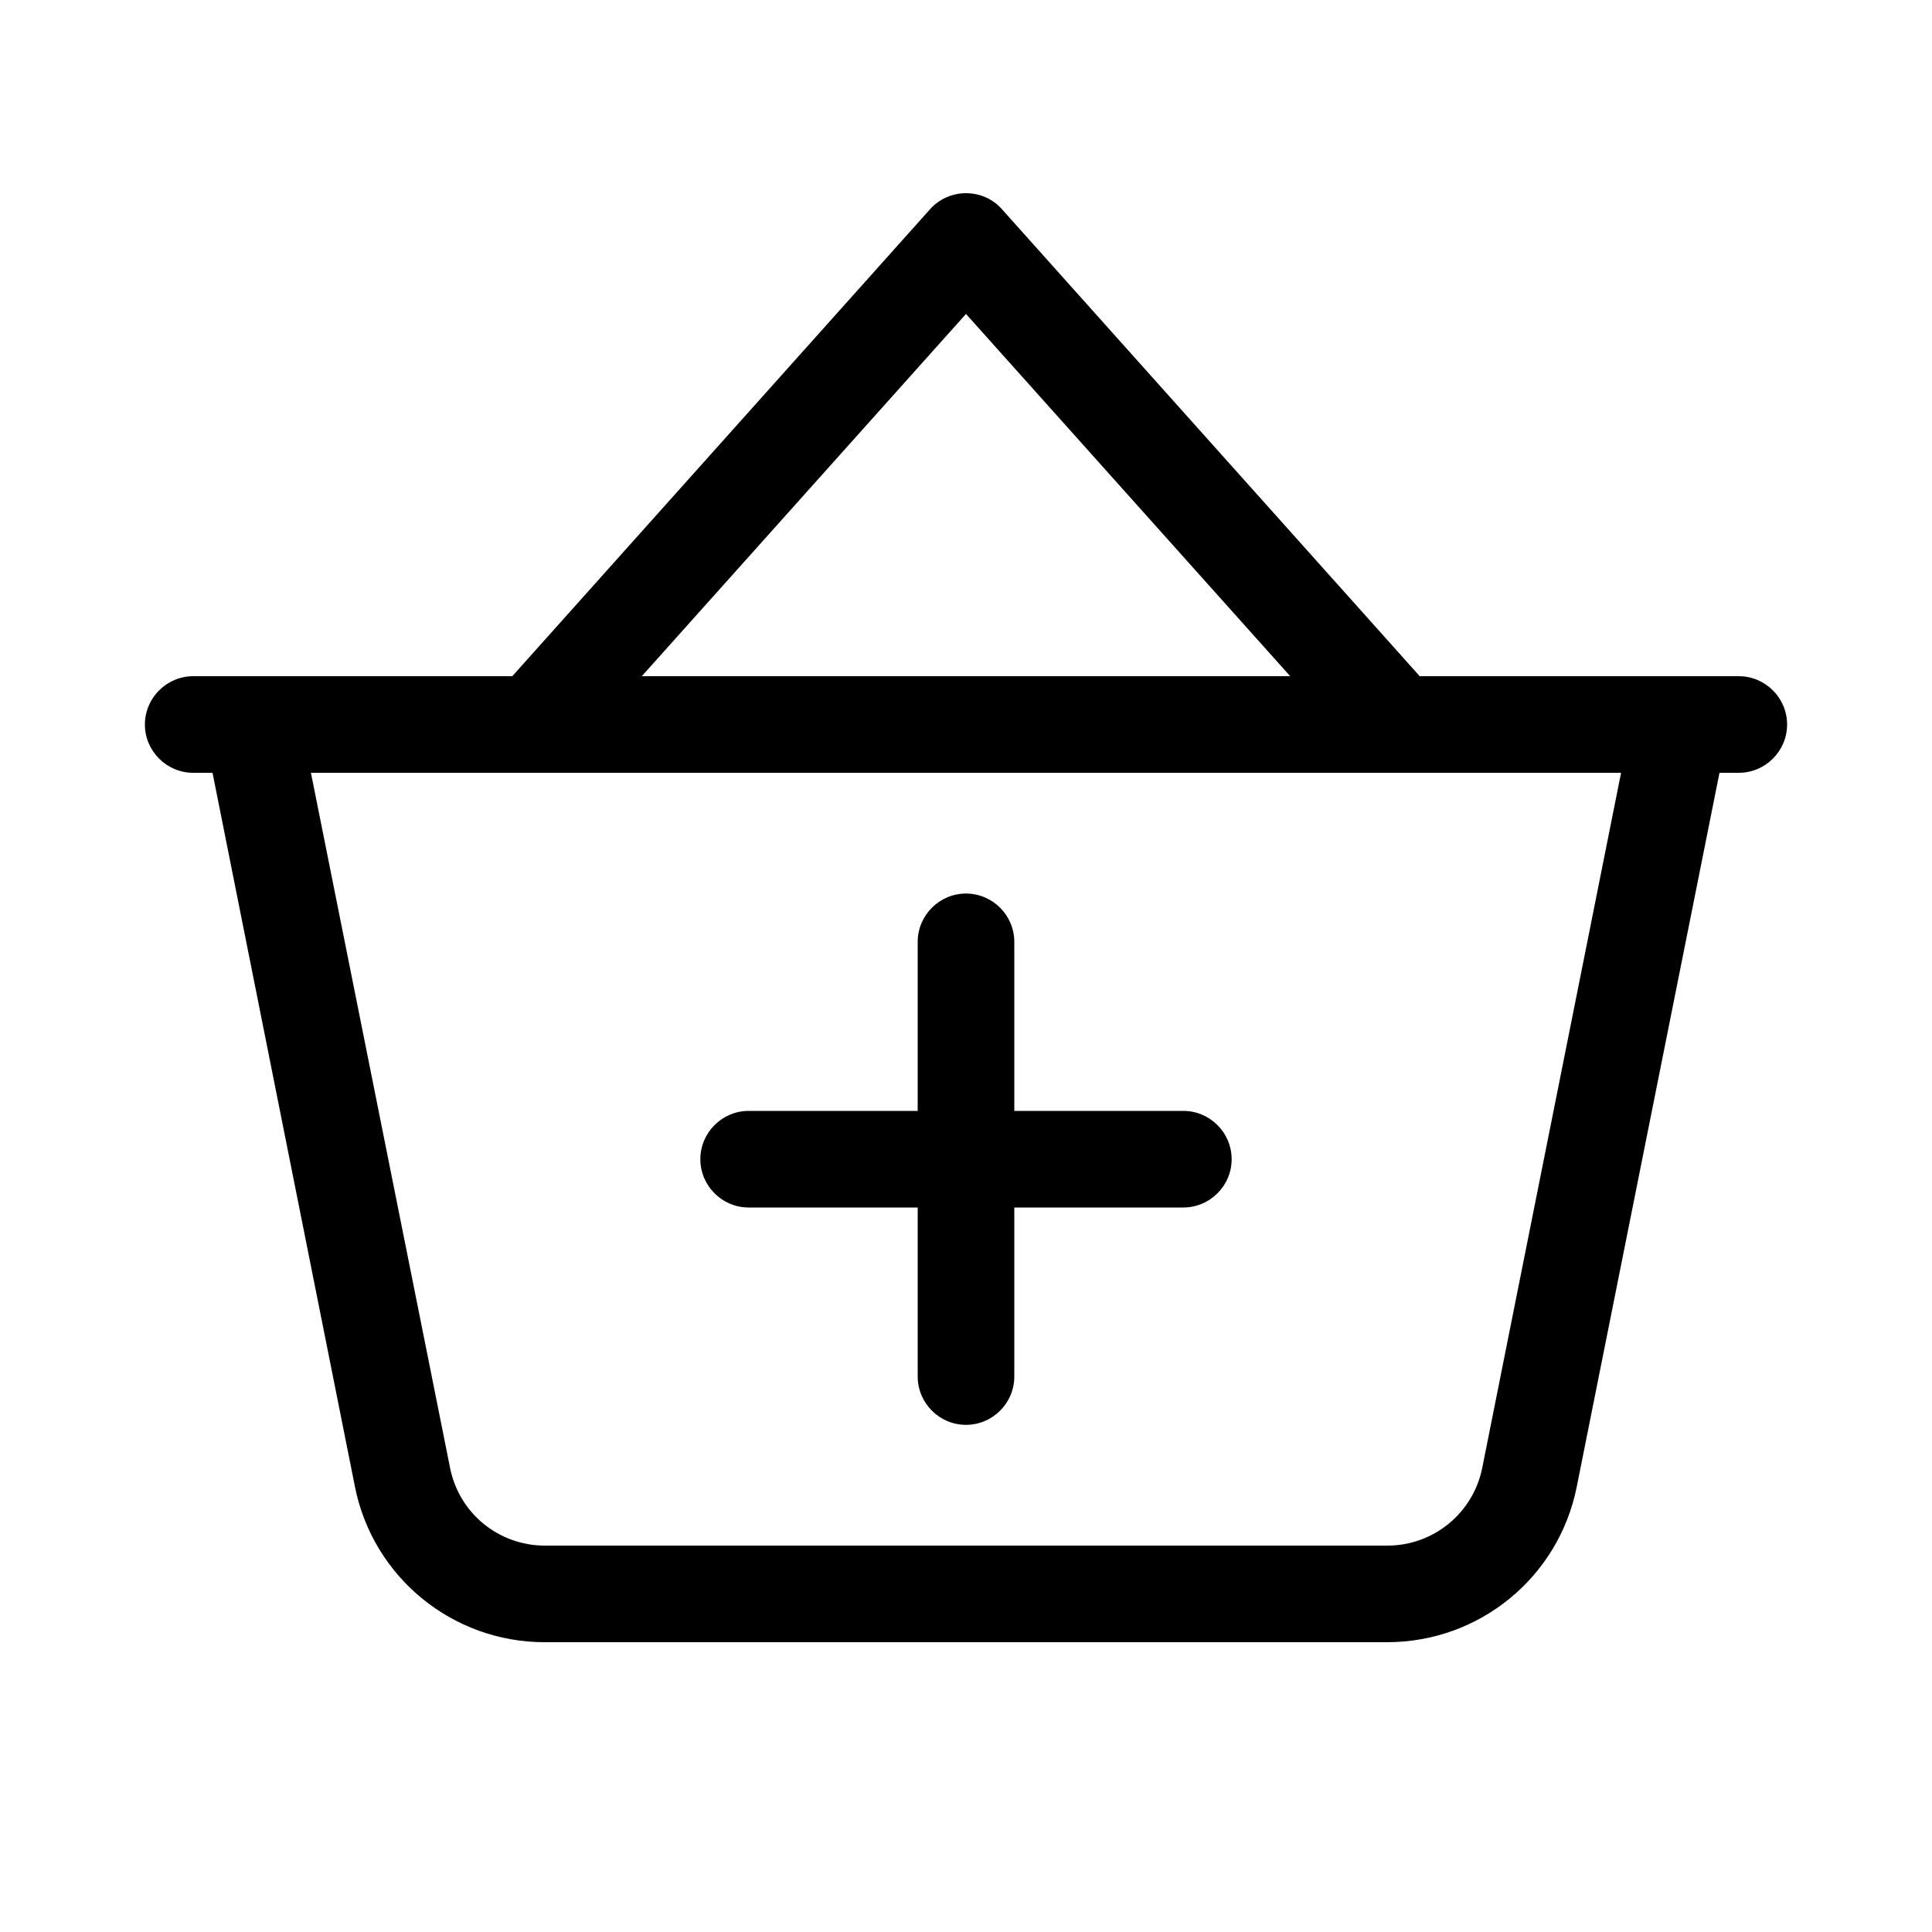<svg xmlns="http://www.w3.org/2000/svg" viewBox="0 0 640 640"><!--! Font Awesome Pro 7.1.0 by @fontawesome - https://fontawesome.com License - https://fontawesome.com/license (Commercial License) Copyright 2025 Fonticons, Inc. --><path fill="currentColor" d="M320 64C324.6 64 328.9 65.9 331.9 69.3L470.3 224L576 224C584.8 224 592 231.2 592 240C592 248.8 584.8 256 576 256L569.6 256L522.3 492.6C516.3 522.5 490.1 544 459.5 544L180.4 544C149.9 544 123.6 522.5 117.6 492.6L70.4 256L64 256C55.2 256 48 248.8 48 240C48 231.2 55.2 224 64 224L64 224L169.7 224L308.1 69.3C311.1 65.9 315.5 64 320 64zM320 104L212.6 224L427.4 224L320 104zM103 256L149.1 486.3C152.1 501.3 165.2 512 180.5 512L459.6 512C474.9 512 488 501.2 491 486.3L537 256L103 256zM304 456L304 400L248 400C239.2 400 232 392.8 232 384C232 375.2 239.2 368 248 368L304 368L304 312C304 303.2 311.2 296 320 296C328.8 296 336 303.2 336 312L336 368L392 368C400.8 368 408 375.2 408 384C408 392.8 400.8 400 392 400L336 400L336 456C336 464.8 328.8 472 320 472C311.2 472 304 464.8 304 456z"/></svg>